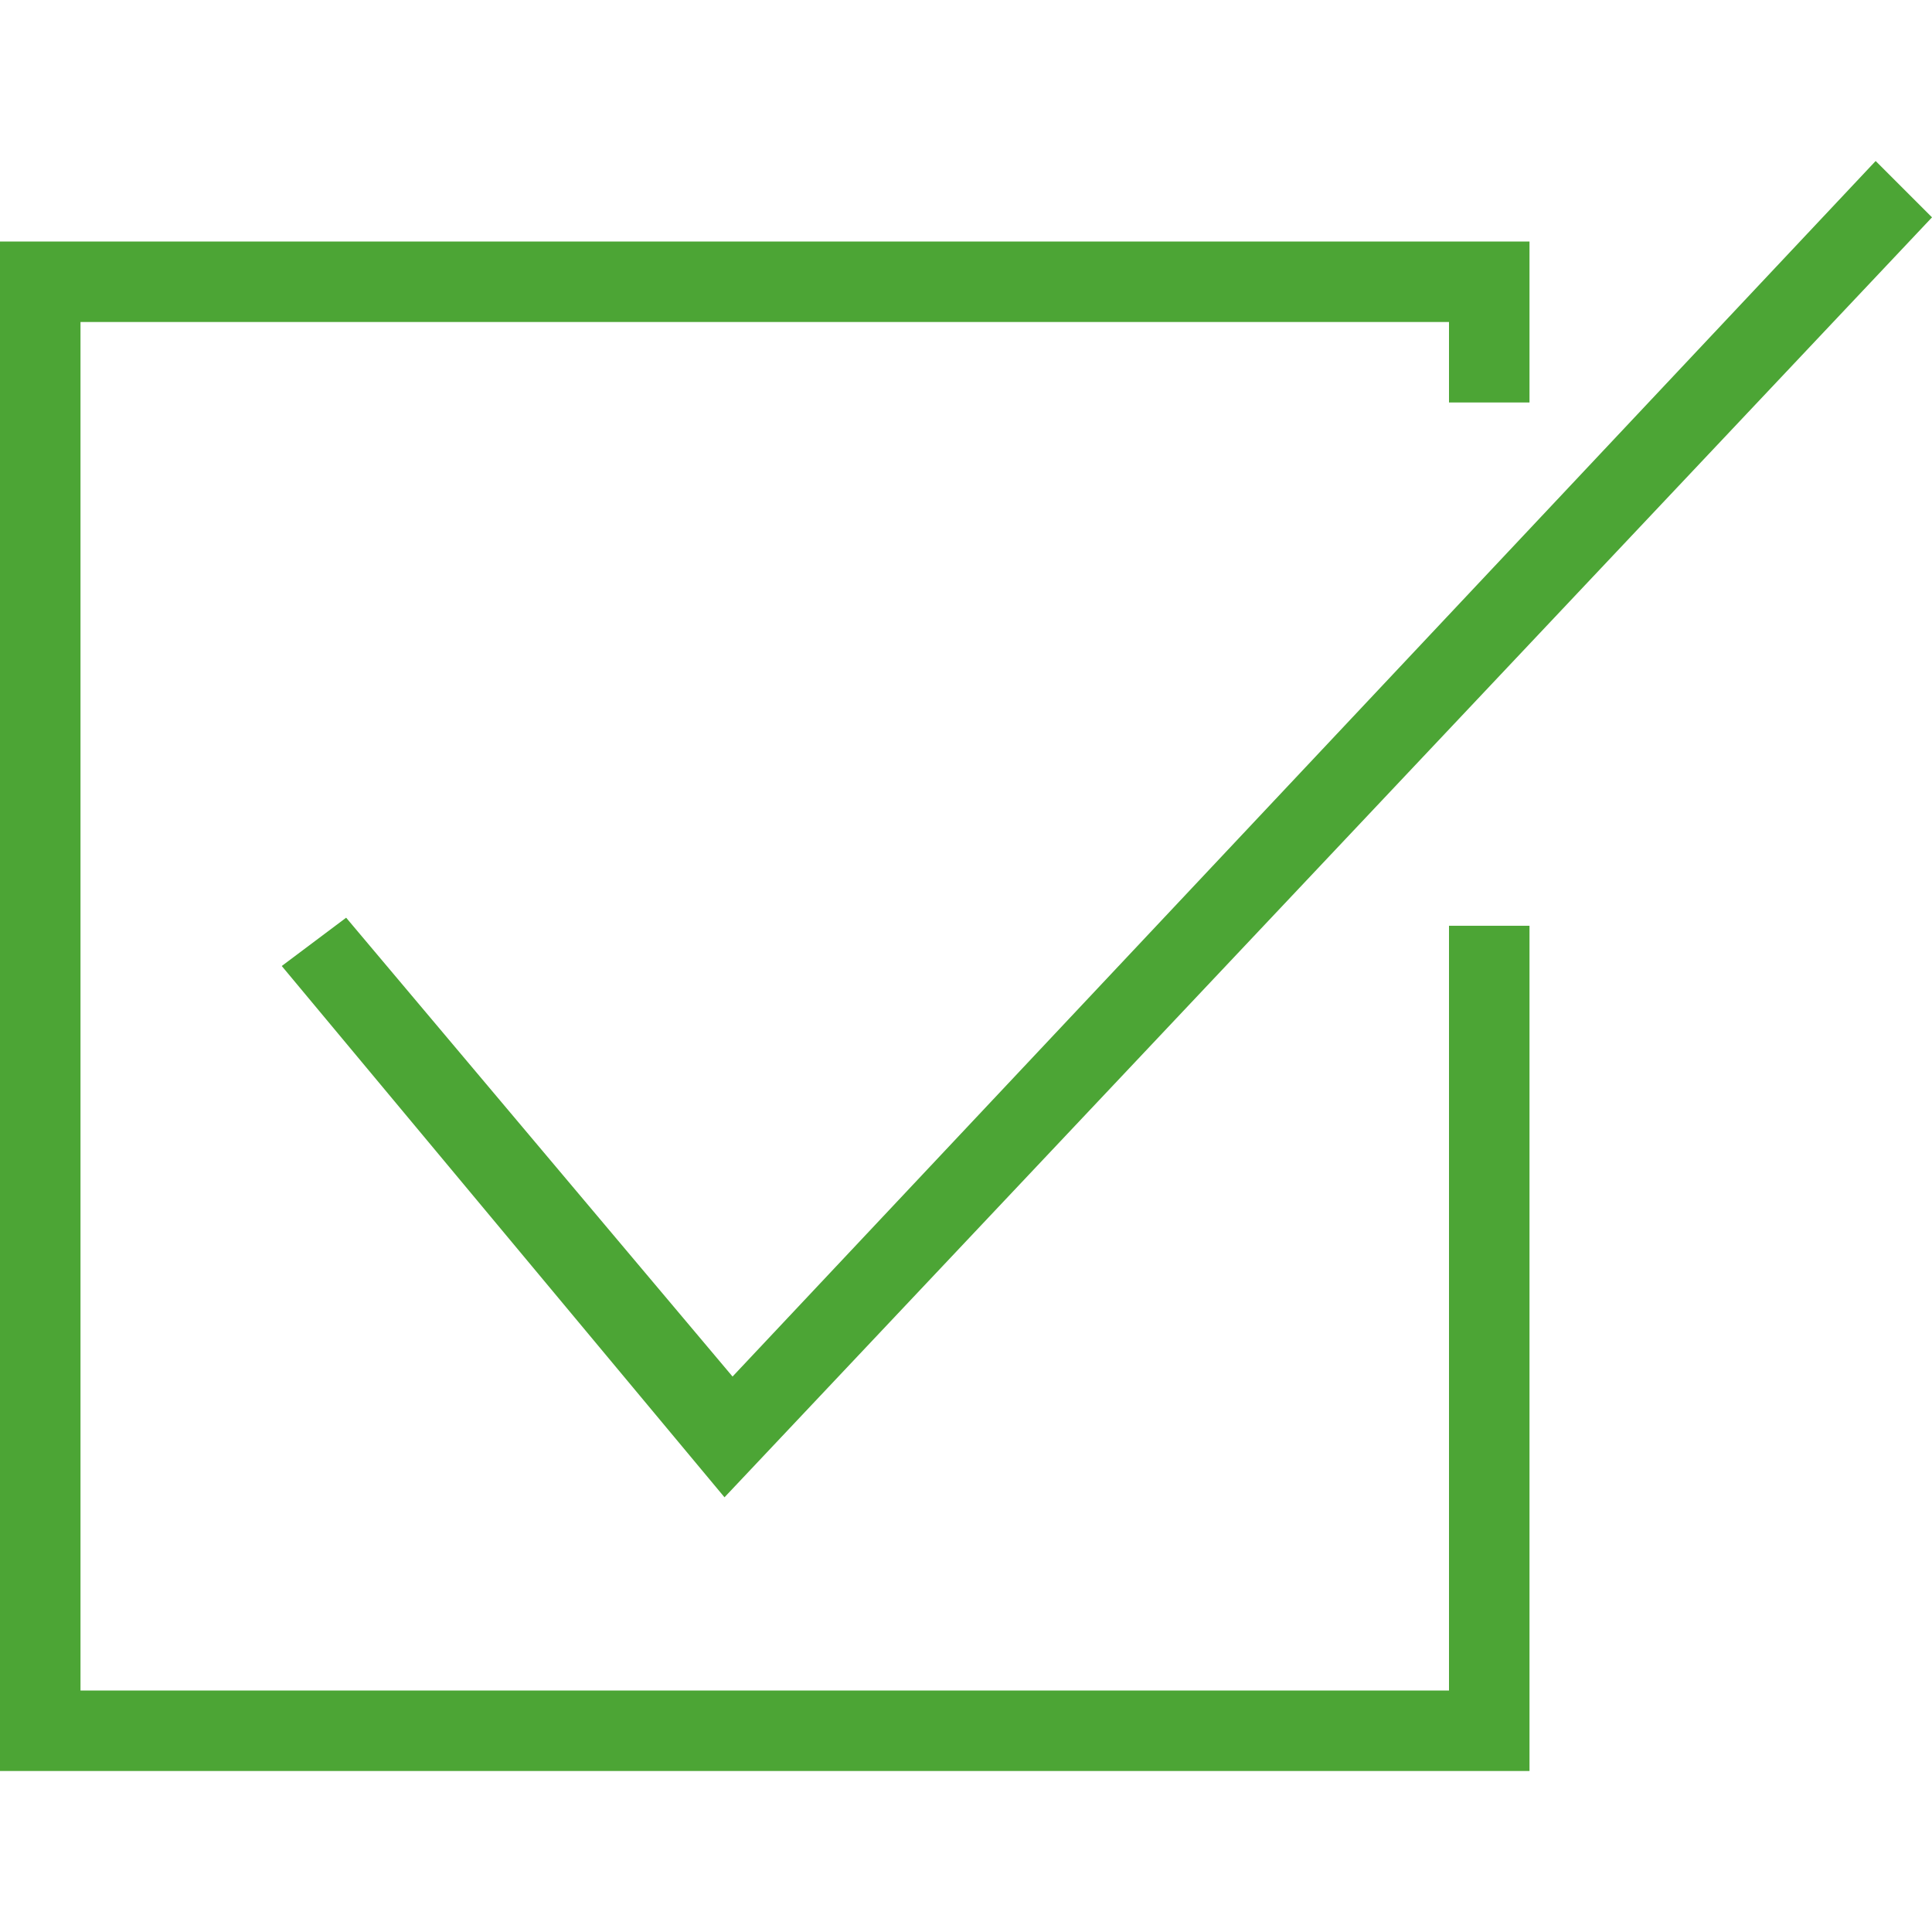 <svg version="1.1" id="レイヤー_1" xmlns="http://www.w3.org/2000/svg" x="0" y="0" viewBox="0 0 24 24" xml:space="preserve"><path d="M19 22H0V3h19v2h-1V4H1v17h17v-9.5h1V22zm5-19.3L9 18.6 3.5 12l.8-.6 4.8 5.7L23.3 2l.7.7z" fill-rule="evenodd" clip-rule="evenodd" fill="#4ca535"/></svg>